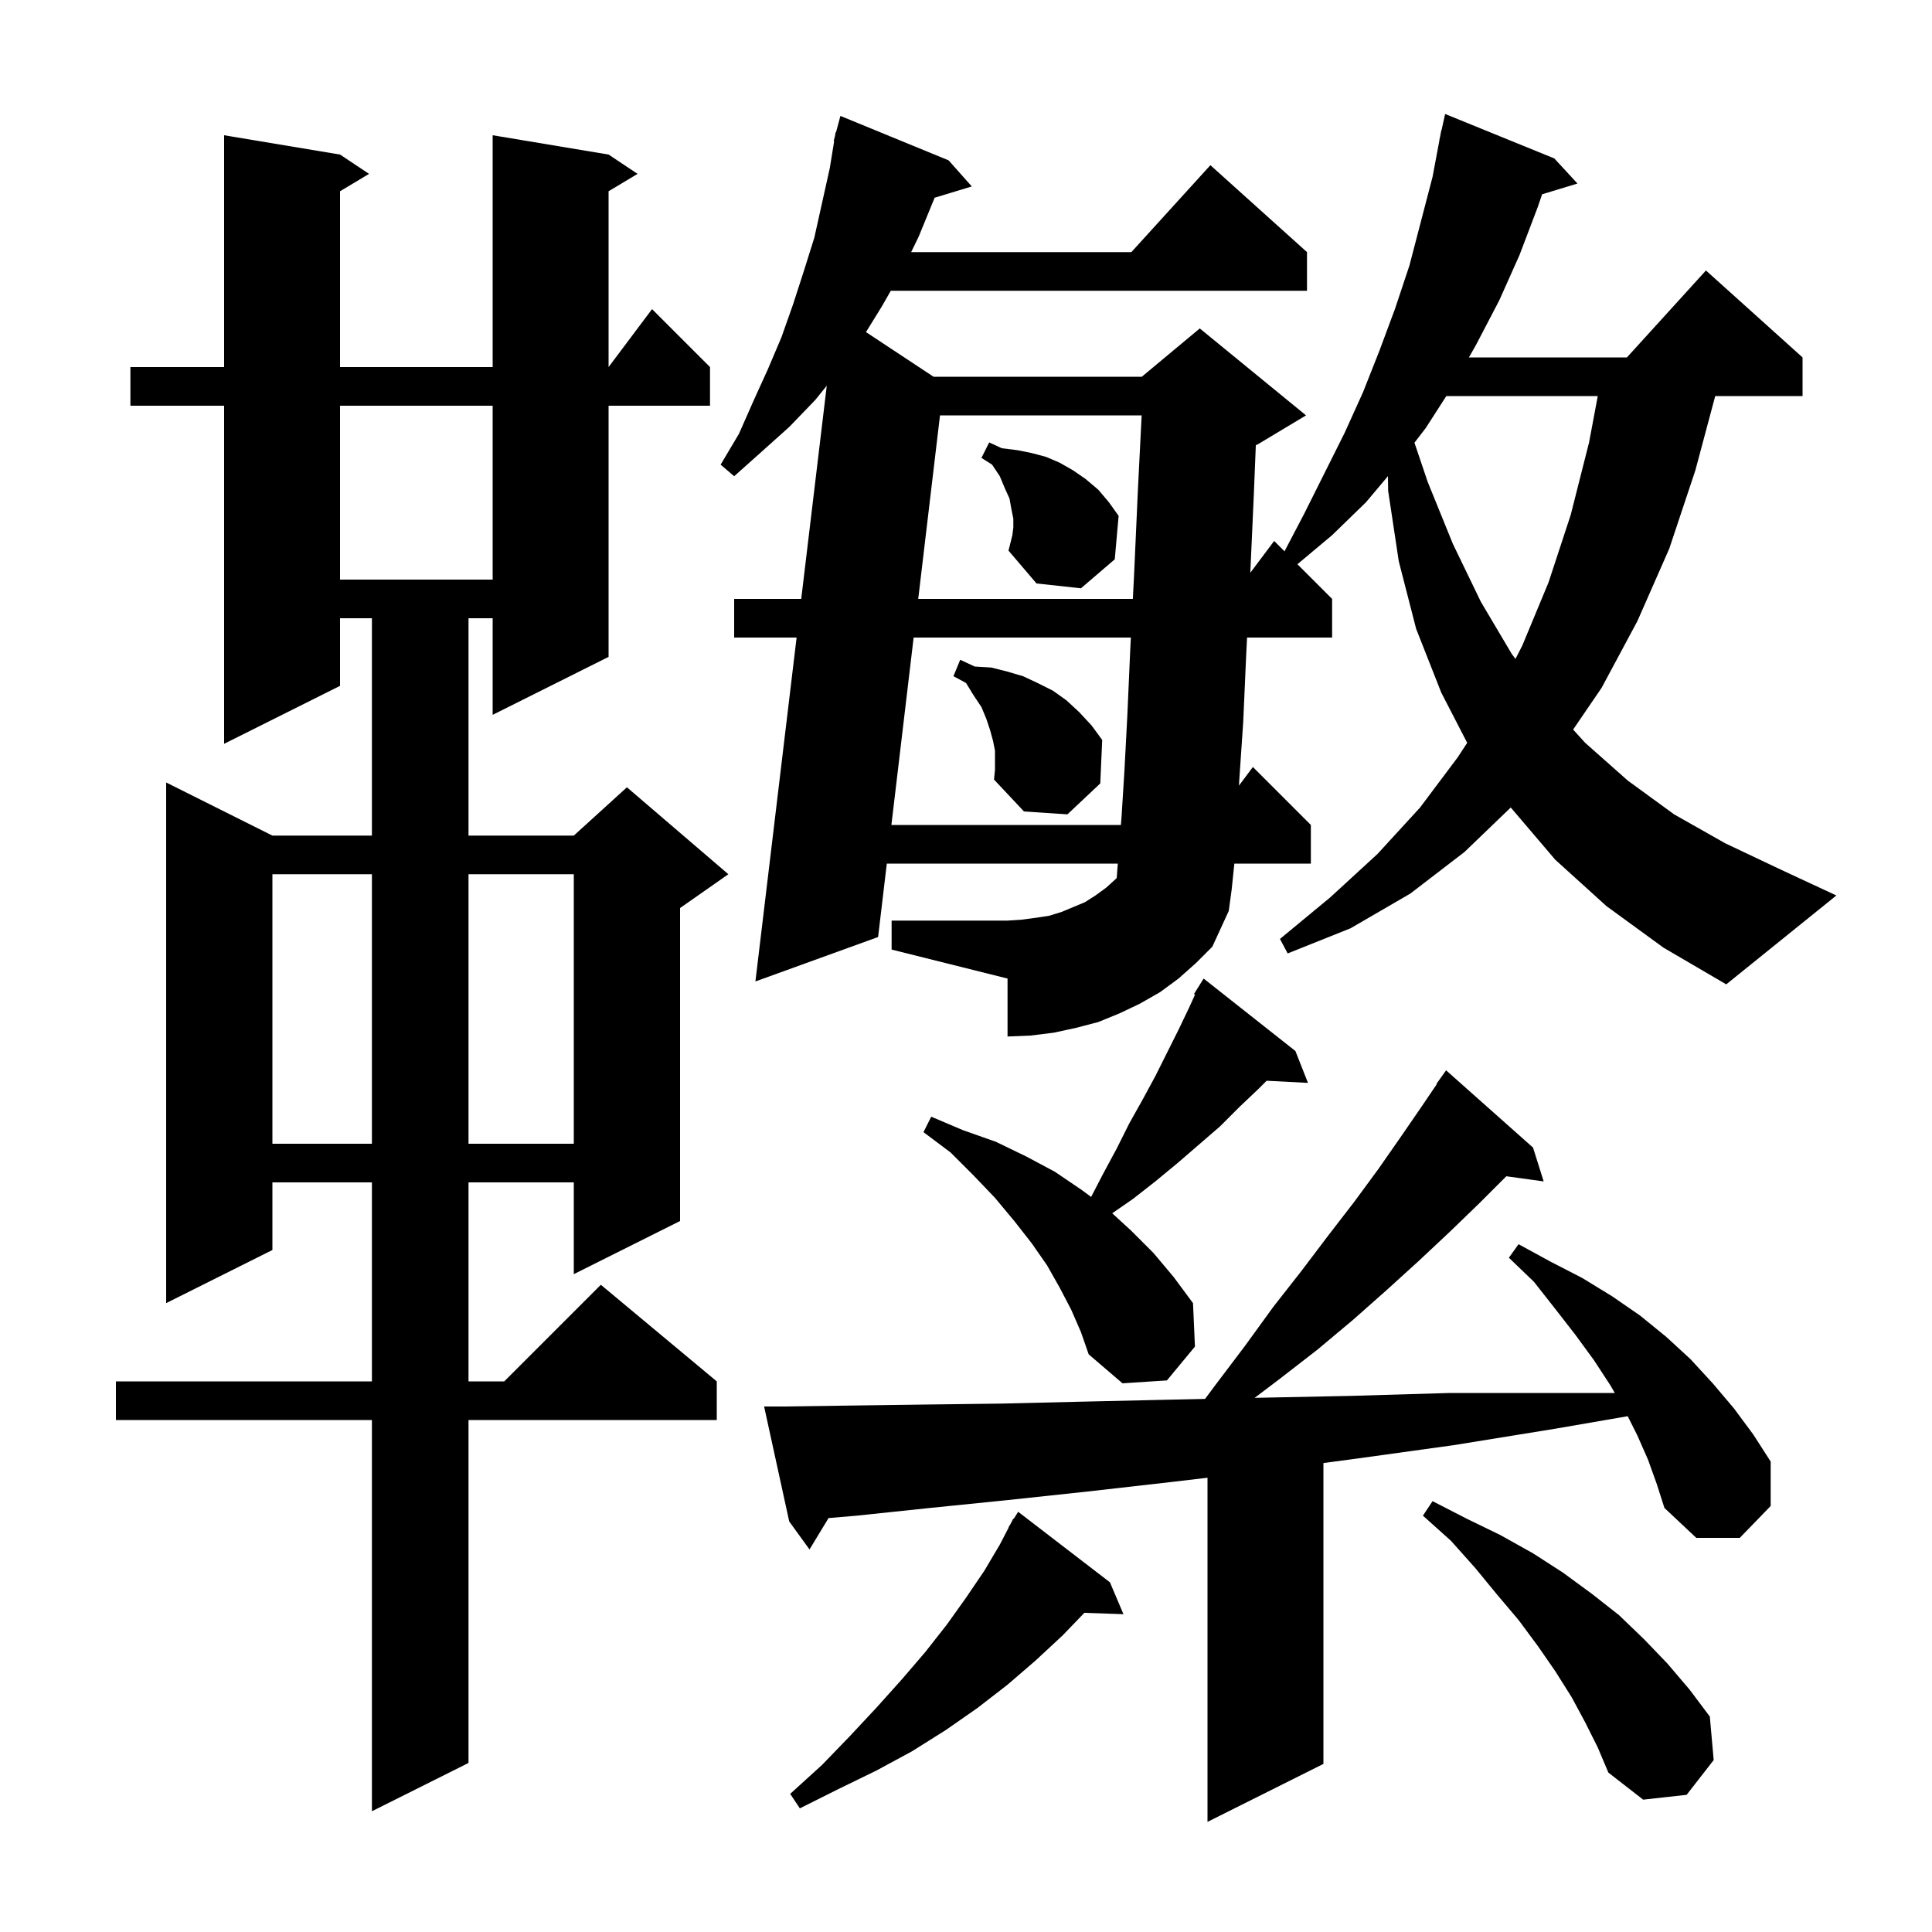 <svg xmlns="http://www.w3.org/2000/svg" xmlns:xlink="http://www.w3.org/1999/xlink" version="1.1" baseProfile="full" viewBox="0 0 200 200" width="200" height="200"><g fill="currentColor"><path d="M 170.6 151.1 L 169.5 148.6 L 168.502 146.604 L 161.0 147.9 L 150.5 149.6 L 140.4 151.0 L 137.0 151.456 L 137.0 182.6 L 125.0 188.6 L 125.0 152.974 L 121.4 153.4 L 112.6 154.4 L 104.2 155.3 L 96.3 156.1 L 88.7 156.9 L 85.771 157.151 L 83.8 160.4 L 81.7 157.5 L 79.1 145.6 L 81.1 145.6 L 88.2 145.5 L 95.6 145.4 L 103.6 145.3 L 112.0 145.1 L 120.8 144.9 L 124.747 144.815 L 125.8 143.4 L 128.9 139.3 L 131.8 135.3 L 134.7 131.6 L 137.5 127.9 L 140.2 124.4 L 142.7 121.0 L 145.0 117.7 L 147.2 114.5 L 148.74 112.226 L 148.7 112.2 L 149.7 110.8 L 158.7 118.8 L 159.8 122.3 L 155.933 121.767 L 153.1 124.6 L 150.1 127.5 L 146.9 130.5 L 143.6 133.5 L 140.1 136.6 L 136.4 139.7 L 132.4 142.8 L 129.881 144.705 L 130.1 144.7 L 139.9 144.5 L 150.1 144.2 L 167.162 144.2 L 166.7 143.4 L 165.0 140.8 L 163.1 138.2 L 161.0 135.5 L 158.8 132.7 L 156.2 130.2 L 157.2 128.8 L 160.5 130.6 L 163.8 132.3 L 166.9 134.2 L 169.8 136.2 L 172.5 138.4 L 175.0 140.7 L 177.3 143.2 L 179.5 145.8 L 181.5 148.5 L 183.3 151.3 L 183.3 155.9 L 180.1 159.2 L 175.6 159.2 L 172.3 156.1 L 171.5 153.6 Z M 63.0 16.0 L 66.0 18.0 L 63.0 19.8 L 63.0 38.0 L 67.5 32.0 L 73.5 38.0 L 73.5 42.0 L 63.0 42.0 L 63.0 68.0 L 51.0 74.0 L 51.0 64.0 L 48.5 64.0 L 48.5 86.5 L 59.4 86.5 L 64.9 81.5 L 75.4 90.5 L 70.4 94.0 L 70.4 126.4 L 59.4 131.9 L 59.4 122.4 L 48.5 122.4 L 48.5 143.0 L 52.2 143.0 L 62.2 133.0 L 74.2 143.0 L 74.2 147.0 L 48.5 147.0 L 48.5 182.5 L 38.5 187.5 L 38.5 147.0 L 12.0 147.0 L 12.0 143.0 L 38.5 143.0 L 38.5 122.4 L 28.2 122.4 L 28.2 129.4 L 17.2 134.9 L 17.2 81.0 L 28.2 86.5 L 38.5 86.5 L 38.5 64.0 L 35.2 64.0 L 35.2 71.0 L 23.2 77.0 L 23.2 42.0 L 13.5 42.0 L 13.5 38.0 L 23.2 38.0 L 23.2 14.0 L 35.2 16.0 L 38.2 18.0 L 35.2 19.8 L 35.2 38.0 L 51.0 38.0 L 51.0 14.0 Z M 114.9 163.8 L 116.3 167.1 L 112.253 166.96 L 110.0 169.3 L 107.2 171.9 L 104.3 174.4 L 101.2 176.8 L 97.9 179.1 L 94.4 181.3 L 90.7 183.3 L 86.8 185.2 L 82.8 187.2 L 81.8 185.7 L 85.1 182.7 L 88.0 179.7 L 90.8 176.7 L 93.4 173.8 L 95.8 171.0 L 98.0 168.2 L 100.0 165.4 L 101.9 162.6 L 103.5 159.9 L 104.426 158.114 L 104.4 158.1 L 104.596 157.787 L 104.9 157.2 L 104.944 157.229 L 105.4 156.5 Z M 164.1 178.3 L 162.7 175.7 L 161.0 173.0 L 159.2 170.4 L 157.2 167.7 L 155.0 165.1 L 152.7 162.3 L 150.2 159.5 L 147.3 156.9 L 148.3 155.4 L 151.8 157.2 L 155.3 158.9 L 158.7 160.8 L 161.8 162.8 L 164.8 165.0 L 167.6 167.2 L 170.2 169.7 L 172.6 172.2 L 174.9 174.9 L 177.0 177.7 L 177.4 182.2 L 174.6 185.8 L 170.1 186.3 L 166.5 183.5 L 165.4 180.9 Z M 110.9 135.6 L 109.7 133.3 L 108.4 131.0 L 106.8 128.7 L 105.0 126.4 L 103.0 124.0 L 100.8 121.7 L 98.4 119.3 L 95.6 117.2 L 96.4 115.6 L 99.7 117.0 L 103.1 118.2 L 106.2 119.7 L 109.2 121.3 L 112.0 123.2 L 112.953 123.906 L 114.2 121.5 L 115.6 118.9 L 116.9 116.3 L 118.3 113.8 L 119.6 111.4 L 122.0 106.6 L 123.1 104.3 L 123.709 102.961 L 123.6 102.9 L 124.6 101.3 L 134.1 108.8 L 135.4 112.1 L 131.121 111.879 L 130.3 112.7 L 128.3 114.6 L 126.3 116.6 L 121.9 120.4 L 119.6 122.3 L 117.3 124.1 L 115.135 125.599 L 117.1 127.4 L 119.4 129.7 L 121.5 132.2 L 123.5 134.9 L 123.7 139.4 L 120.8 142.9 L 116.2 143.2 L 112.7 140.2 L 111.9 137.9 Z M 28.2 90.5 L 28.2 118.4 L 38.5 118.4 L 38.5 90.5 Z M 48.5 90.5 L 48.5 118.4 L 59.4 118.4 L 59.4 90.5 Z M 166.3 93.8 L 161.0 89.0 L 156.4 83.6 L 156.394 83.591 L 151.6 88.2 L 146.0 92.5 L 139.8 96.1 L 133.3 98.7 L 132.5 97.2 L 137.7 92.9 L 142.6 88.4 L 147.0 83.6 L 150.9 78.4 L 151.883 76.898 L 149.2 71.7 L 146.6 65.1 L 144.8 58.1 L 143.7 50.8 L 143.68 49.292 L 141.4 52.0 L 137.9 55.4 L 134.309 58.409 L 137.9 62.0 L 137.9 66.0 L 129.096 66.0 L 129.0 67.9 L 128.7 74.7 L 128.3 80.6 L 128.255 81.327 L 129.7 79.4 L 135.7 85.4 L 135.7 89.4 L 127.779 89.4 L 127.5 92.1 L 127.2 94.3 L 125.5 98.0 L 123.8 99.7 L 122.0 101.3 L 120.1 102.7 L 118.0 103.9 L 115.9 104.9 L 113.7 105.8 L 111.4 106.4 L 109.1 106.9 L 106.7 107.2 L 104.3 107.3 L 104.3 101.3 L 92.3 98.3 L 92.3 95.3 L 104.3 95.3 L 105.8 95.2 L 107.3 95.0 L 108.6 94.8 L 109.9 94.4 L 112.3 93.4 L 113.4 92.7 L 114.5 91.9 L 115.6 90.9 L 115.715 89.4 L 91.802 89.4 L 90.9 97.0 L 78.2 101.6 L 82.464 66.0 L 76.0 66.0 L 76.0 62.0 L 82.943 62.0 L 85.586 39.929 L 84.4 41.4 L 81.7 44.2 L 78.8 46.8 L 76.0 49.3 L 74.6 48.1 L 76.5 44.9 L 78.0 41.5 L 79.5 38.2 L 80.9 34.9 L 82.1 31.5 L 83.2 28.1 L 84.3 24.6 L 85.9 17.4 L 86.353 14.609 L 86.3 14.6 L 86.436 14.095 L 86.5 13.7 L 86.54 13.71 L 87.0 12.0 L 98.2 16.6 L 100.6 19.3 L 96.749 20.469 L 96.7 20.6 L 95.1 24.5 L 94.322 26.1 L 117.118 26.1 L 125.3 17.1 L 135.3 26.1 L 135.3 30.1 L 92.214 30.1 L 91.3 31.7 L 89.646 34.378 L 96.641 39.0 L 118.2 39.0 L 124.2 34.0 L 135.2 43.0 L 130.2 46.0 L 130.003 46.082 L 129.8 51.1 L 129.432 59.291 L 131.9 56.0 L 132.972 57.072 L 135.0 53.2 L 139.2 44.8 L 141.1 40.6 L 142.8 36.3 L 144.4 32.0 L 145.9 27.5 L 148.3 18.3 L 149.012 14.502 L 149.0 14.5 L 149.08 14.14 L 149.2 13.5 L 149.221 13.505 L 149.6 11.8 L 160.9 16.4 L 163.3 19.0 L 159.638 20.112 L 159.2 21.4 L 157.3 26.4 L 155.2 31.1 L 152.8 35.7 L 152.061 37.0 L 168.418 37.0 L 176.6 28.0 L 186.6 37.0 L 186.6 41.0 L 177.559 41.0 L 175.5 48.7 L 172.8 56.8 L 169.5 64.3 L 165.8 71.2 L 162.849 75.524 L 164.1 76.9 L 168.5 80.8 L 173.3 84.3 L 178.6 87.3 L 184.3 90.0 L 190.1 92.7 L 178.7 101.9 L 172.2 98.1 Z M 94.579 66.0 L 92.277 85.4 L 116.035 85.4 L 116.1 84.6 L 116.4 79.8 L 116.7 74.1 L 117.0 67.3 L 117.067 66.0 Z M 103.0 77.7 L 102.8 76.7 L 102.5 75.6 L 102.1 74.4 L 101.6 73.2 L 100.8 72.0 L 100.0 70.7 L 98.7 70.0 L 99.4 68.3 L 100.9 69.0 L 102.6 69.1 L 104.2 69.5 L 105.9 70.0 L 107.4 70.7 L 109.0 71.5 L 110.4 72.5 L 111.7 73.7 L 113.0 75.1 L 114.1 76.6 L 113.9 81.1 L 110.5 84.3 L 106.0 84.0 L 102.9 80.7 L 103.0 79.7 Z M 149.721 41.0 L 147.6 44.3 L 146.424 45.829 L 147.8 49.9 L 150.4 56.3 L 153.3 62.3 L 156.5 67.7 L 156.883 68.211 L 157.6 66.8 L 160.3 60.3 L 162.6 53.3 L 164.5 45.8 L 165.4 41.0 Z M 97.308 43.0 L 95.054 62.0 L 117.272 62.0 L 117.4 59.5 L 117.8 50.6 L 118.184 43.0 Z M 104.9 54.6 L 104.9 53.7 L 104.7 52.7 L 104.5 51.6 L 104.0 50.5 L 103.5 49.3 L 102.7 48.1 L 101.6 47.4 L 102.4 45.8 L 103.7 46.4 L 105.3 46.6 L 106.8 46.9 L 108.3 47.3 L 109.7 47.9 L 111.1 48.7 L 112.4 49.6 L 113.7 50.7 L 114.8 52.0 L 115.8 53.4 L 115.4 57.9 L 111.9 60.9 L 107.3 60.4 L 104.4 57.0 L 104.8 55.4 Z M 35.2 42.0 L 35.2 60.0 L 51.0 60.0 L 51.0 42.0 Z "/></g></svg>
